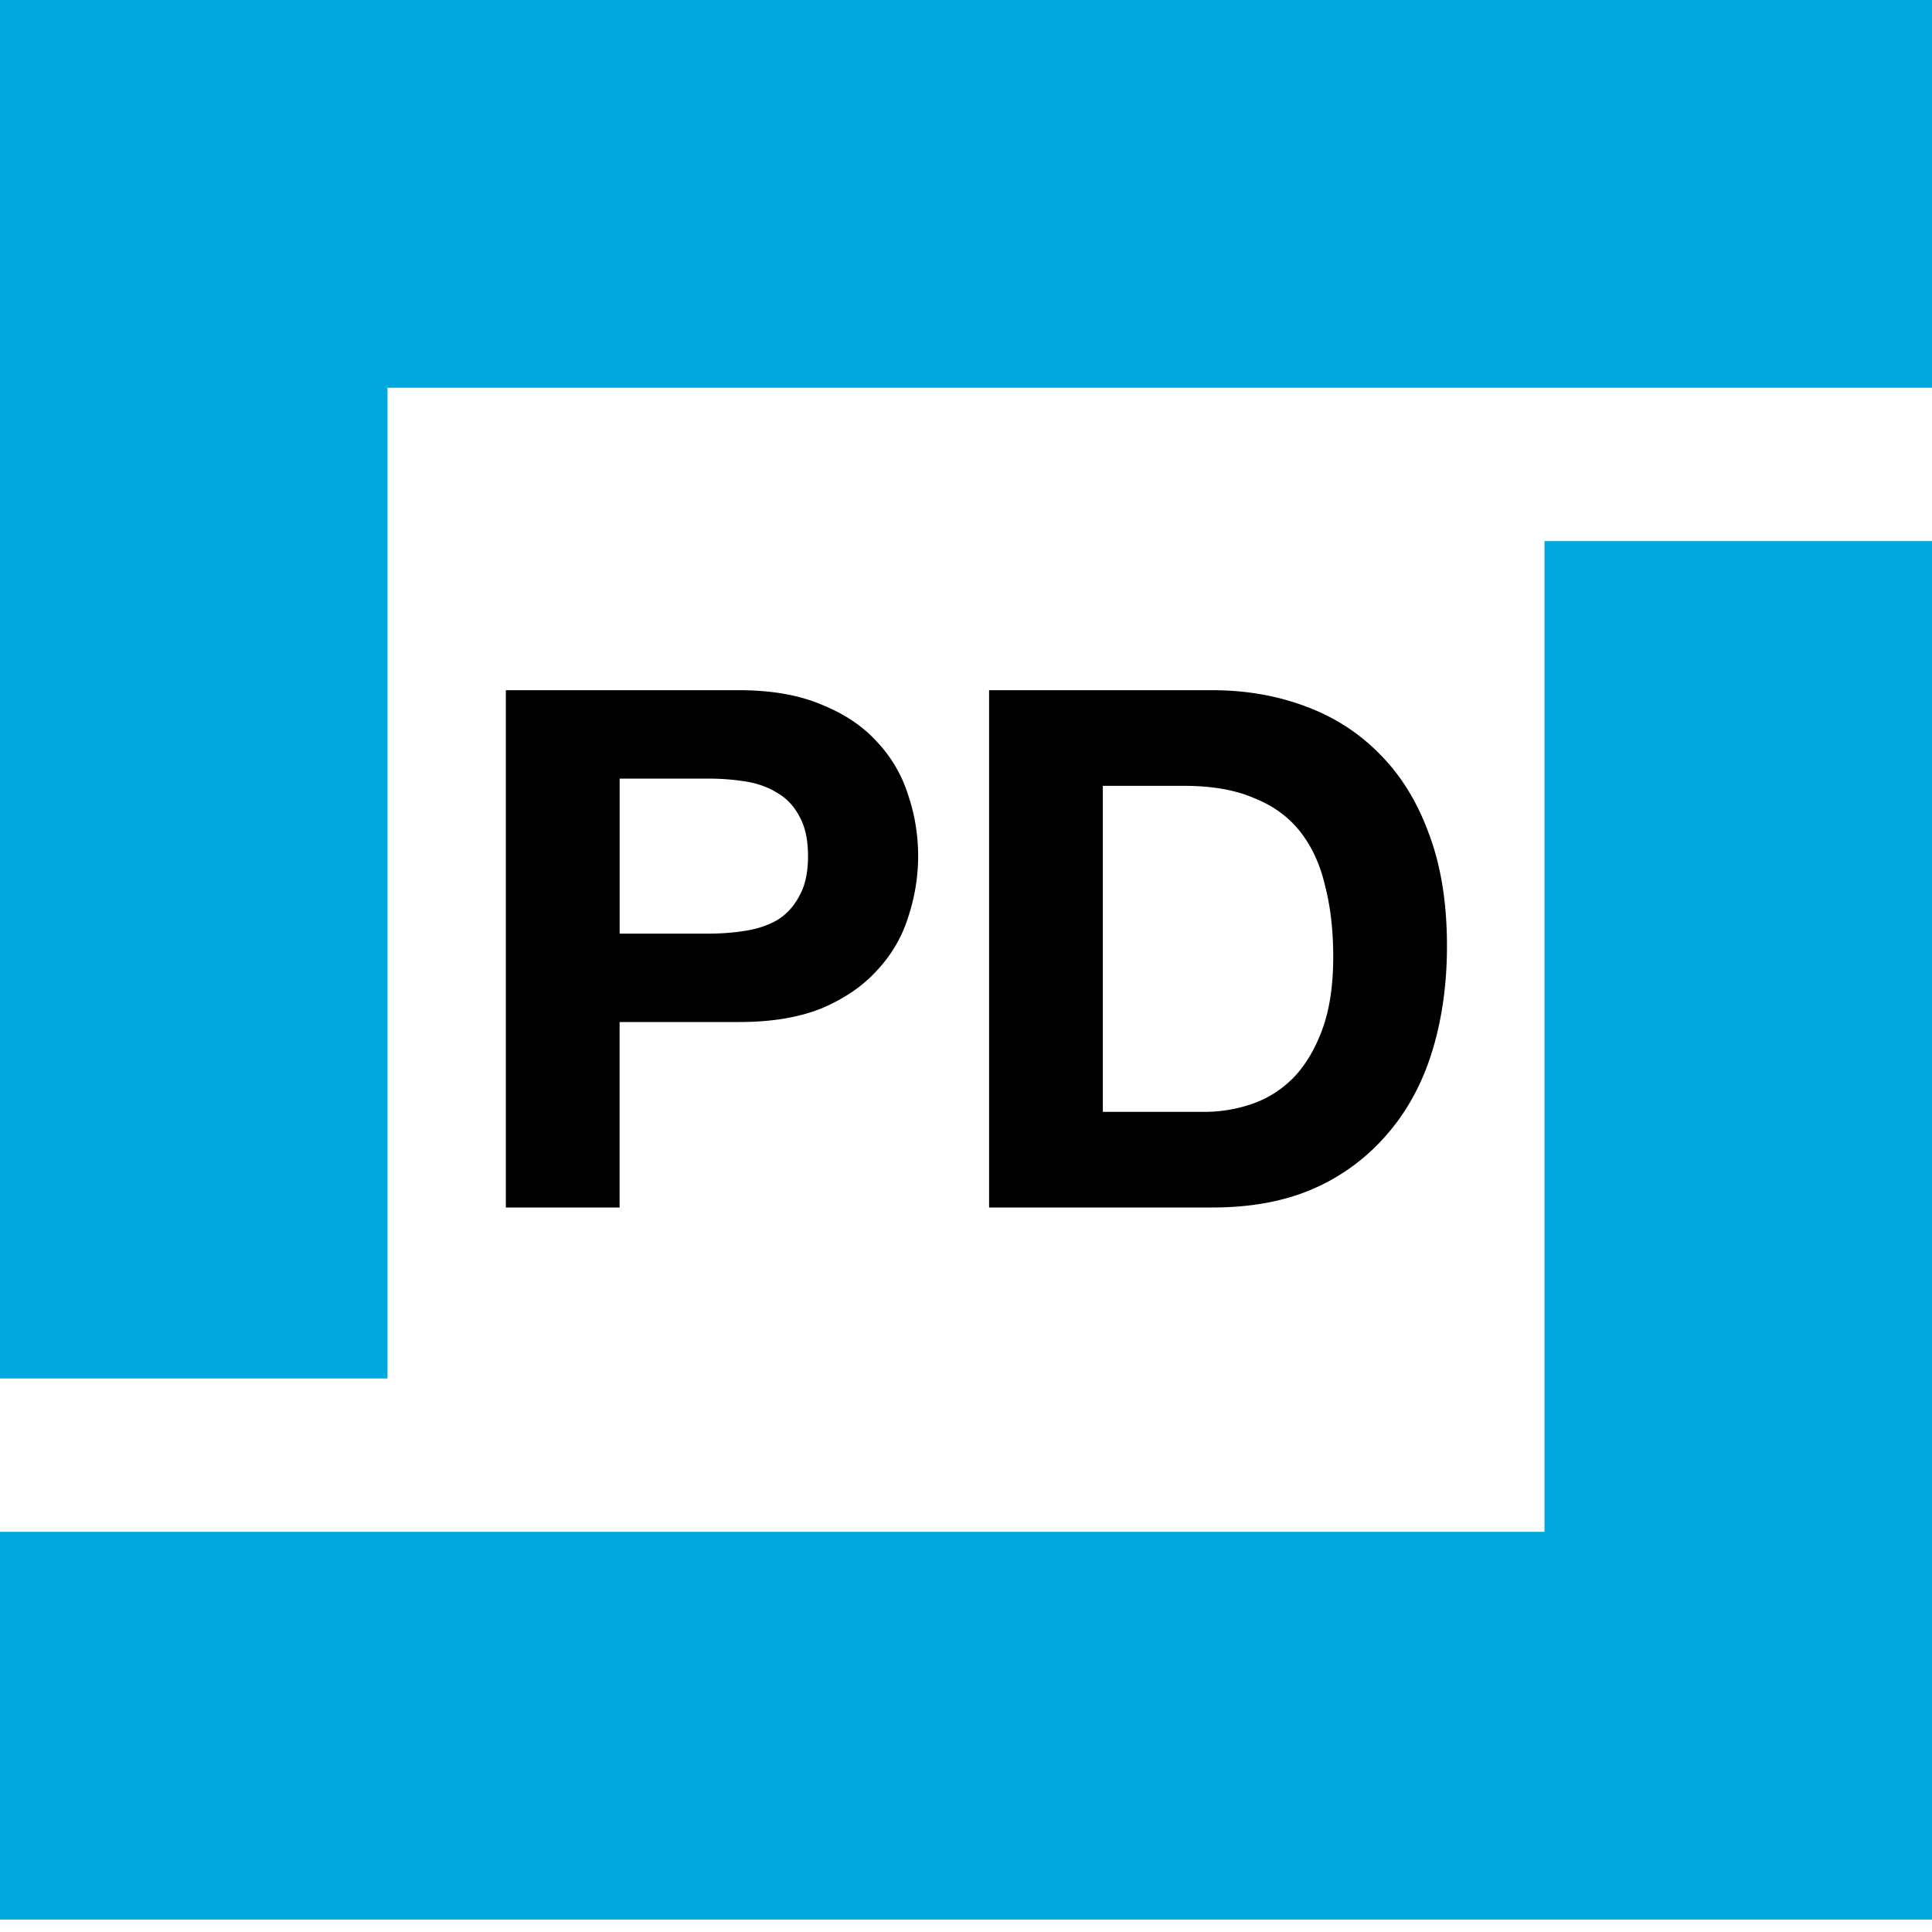 <svg width="40" height="40" viewBox="0 0 40 40" fill="none" xmlns="http://www.w3.org/2000/svg"><path d="M0 31.715v8.028h40v-28.54h-8.023v20.512H0z" fill="#00A8DE"/><path d="M40 8.028V0H0v28.54h8.023V8.028H40z" fill="#00A8DE"/><path d="M12.829 19.33v-3.21h1.83c.27 0 .53.02.78.06.25.04.47.12.66.24.19.11.34.27.45.48.12.21.18.485.18.825 0 .34-.06.615-.18.825-.11.21-.26.375-.45.495-.19.11-.41.185-.66.225-.25.04-.51.06-.78.06h-1.83zm-2.356-5.04V25h2.355v-3.84h2.476c.67 0 1.24-.095 1.71-.285.47-.2.85-.46 1.14-.78.3-.32.515-.685.645-1.095.14-.42.21-.845.21-1.275 0-.44-.07-.865-.21-1.275a2.838 2.838 0 0 0-.645-1.095c-.29-.32-.67-.575-1.14-.765-.47-.2-1.04-.3-1.71-.3h-4.83zm12.36 8.73v-6.75h1.68c.58 0 1.065.085 1.455.255.4.16.72.395.96.705.24.31.41.685.51 1.125.11.43.165.915.165 1.455 0 .59-.075 1.09-.225 1.5-.15.41-.35.745-.6 1.005-.25.25-.535.43-.855.54-.32.11-.65.165-.99.165h-2.1zm-2.355-8.73V25h4.62c.82 0 1.53-.135 2.13-.405a4.24 4.24 0 0 0 1.515-1.14c.41-.48.715-1.05.915-1.71.2-.66.3-1.38.3-2.16 0-.89-.125-1.665-.375-2.325-.24-.66-.58-1.21-1.02-1.65-.43-.44-.945-.77-1.545-.99-.59-.22-1.23-.33-1.92-.33h-4.62z" fill="#000"/></svg>